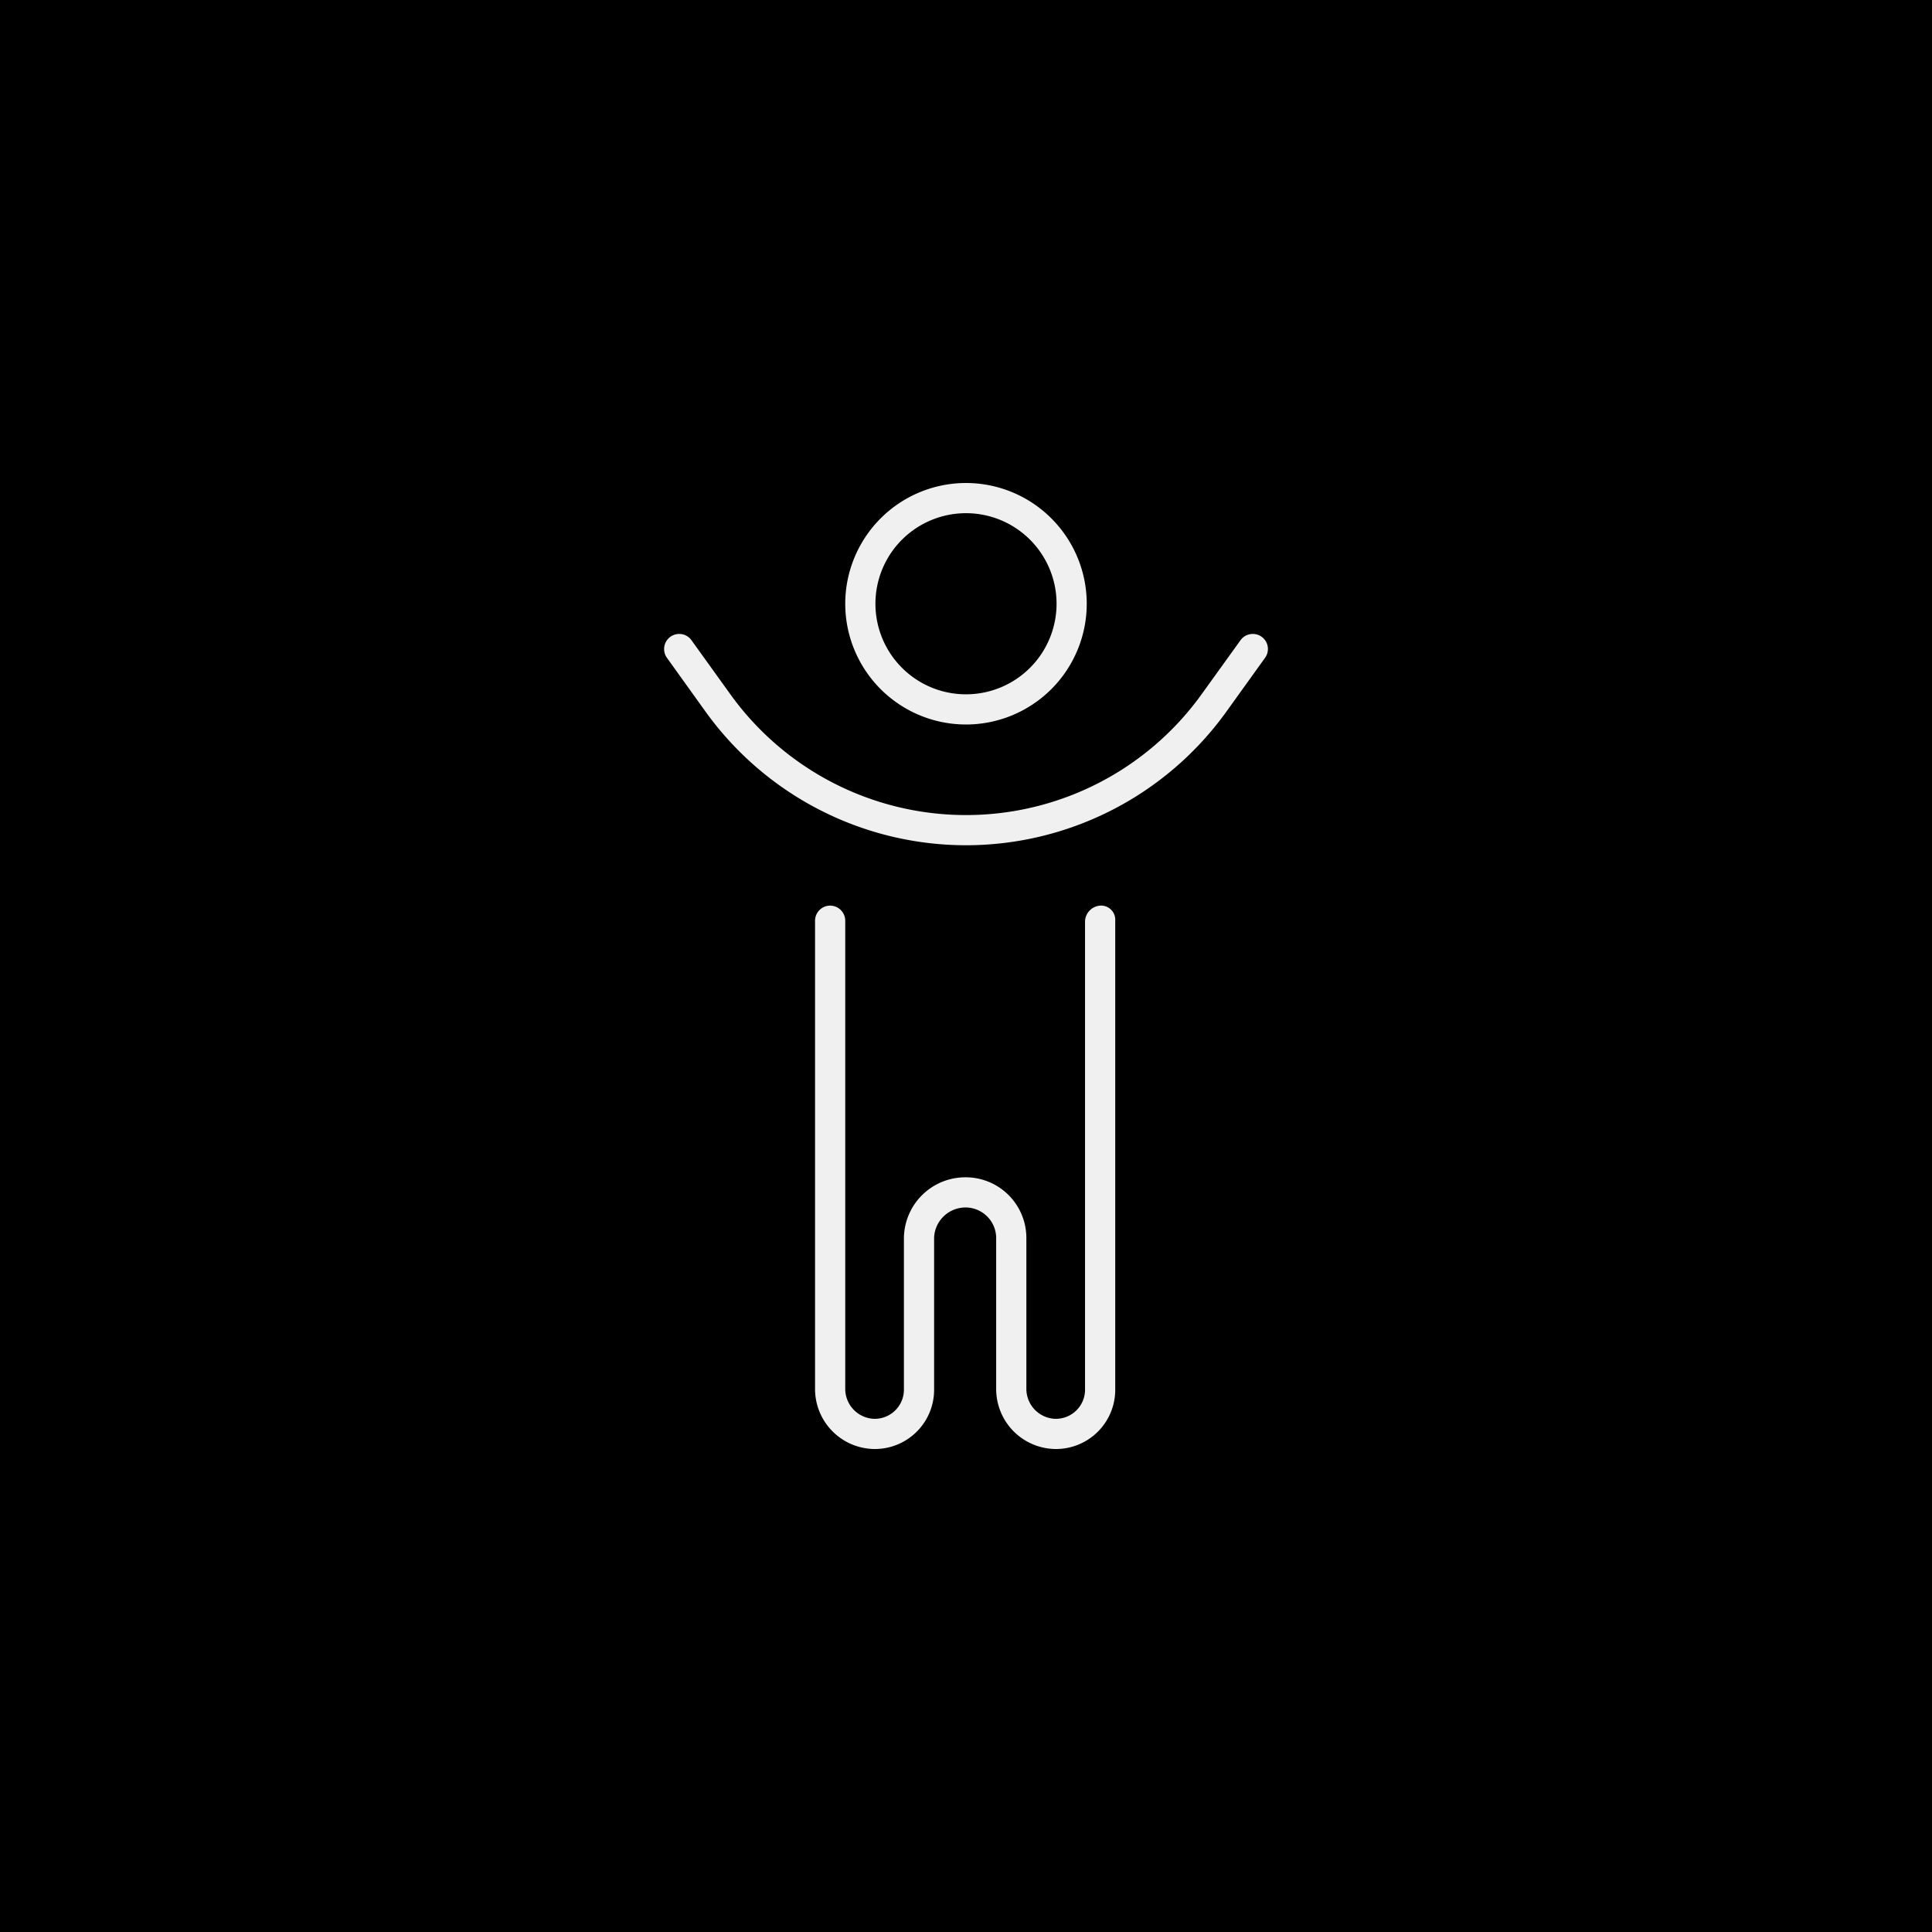 <svg viewBox="0 0 256 256" height="256" width="256" xmlns:xlink="http://www.w3.org/1999/xlink" xmlns="http://www.w3.org/2000/svg"><rect x="0" y="0" width="256" height="256" fill="#808080" stroke="none"/><defs><clipPath id="b"><rect height="256" width="256"></rect></clipPath></defs><g clip-path="url(#b)" id="a"><rect fill="#fff" height="256" width="256"></rect><rect height="256" width="256"></rect><path fill="#f0f0f0" transform="translate(79.999 176)" d="M32-96a16.007,16.007,0,0,1,16-16A16.007,16.007,0,0,1,64-96,16.007,16.007,0,0,1,48-80,16.007,16.007,0,0,1,32-96ZM48-84A12,12,0,0,0,60-96a12,12,0,0,0-12-12A12,12,0,0,0,36-96,12,12,0,0,0,48-84Zm31.25-.05,5.125-7.117a2.012,2.012,0,0,1,2.8-.458,1.993,1.993,0,0,1,.45,2.792L82.5-81.7A42.5,42.5,0,0,1,48-64,42.526,42.526,0,0,1,13.493-81.7L8.375-88.833a2,2,0,0,1,.46-2.792,2,2,0,0,1,2.79.458l5.118,7.117A38.462,38.462,0,0,0,48-68,38.445,38.445,0,0,0,79.25-84.05ZM32,8a3.972,3.972,0,0,0,3.775,4,3.874,3.874,0,0,0,4-4V-12a8.139,8.139,0,0,1,8-8A8.043,8.043,0,0,1,56-12V8a3.972,3.972,0,0,0,3.775,4,3.874,3.874,0,0,0,4-4V-54a2.169,2.169,0,0,1,2-2,1.875,1.875,0,0,1,2,2V8a7.852,7.852,0,0,1-8,8A7.947,7.947,0,0,1,52,8V-12a4.066,4.066,0,0,0-4.225-4,4.166,4.166,0,0,0-4,4V8a7.852,7.852,0,0,1-8,8A7.947,7.947,0,0,1,28,8V-54a2.006,2.006,0,0,1,2-2,2.006,2.006,0,0,1,2,2V8Z"></path></g></svg>